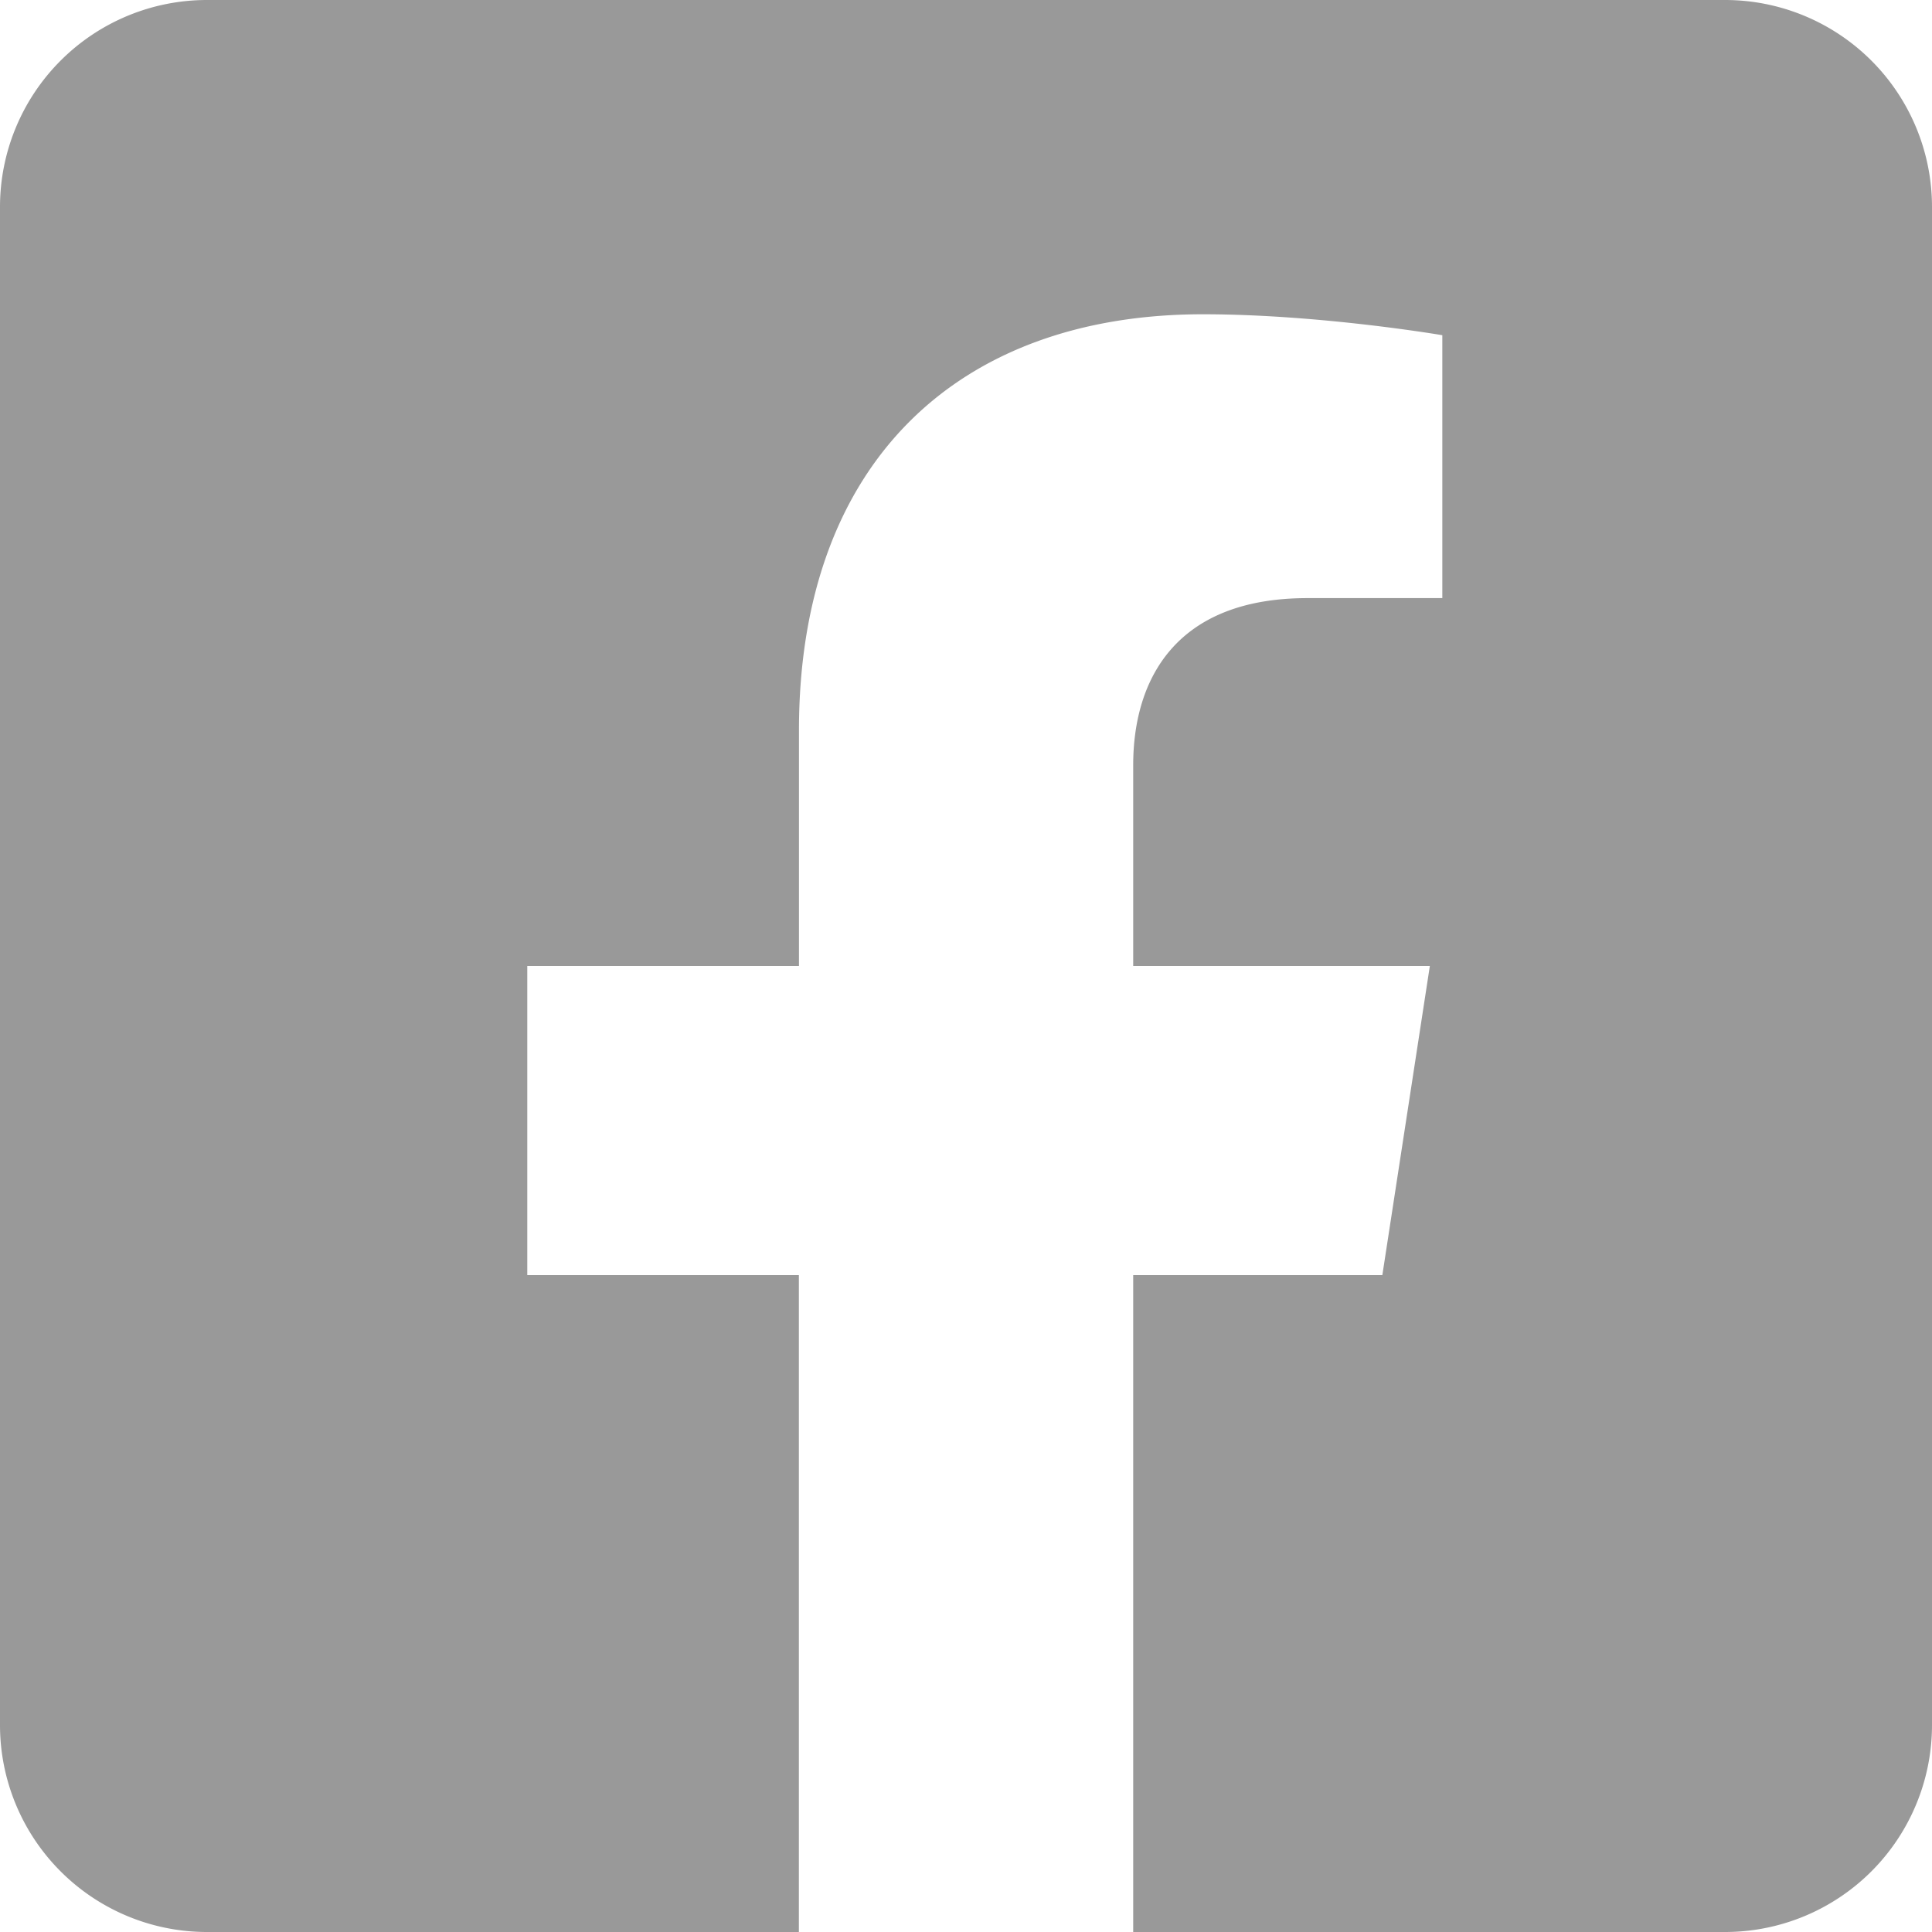 <svg width="24" height="24" viewBox="0 0 24 24" xmlns="http://www.w3.org/2000/svg">
    <path d="M21.429 0H2.57A2.571 2.571 0 0 0 0 2.571V21.43A2.571 2.571 0 0 0 2.571 24h7.353v-8.16H6.55V12h3.375V9.073c0-3.33 1.982-5.169 5.018-5.169 1.454 0 2.974.26 2.974.26V7.43h-1.675c-1.65 0-2.165 1.025-2.165 2.075V12h3.685l-.59 3.84h-3.095V24h7.353A2.571 2.571 0 0 0 24 21.429V2.57A2.571 2.571 0 0 0 21.429 0z" fill="#999" fill-rule="nonzero"/>
</svg>
